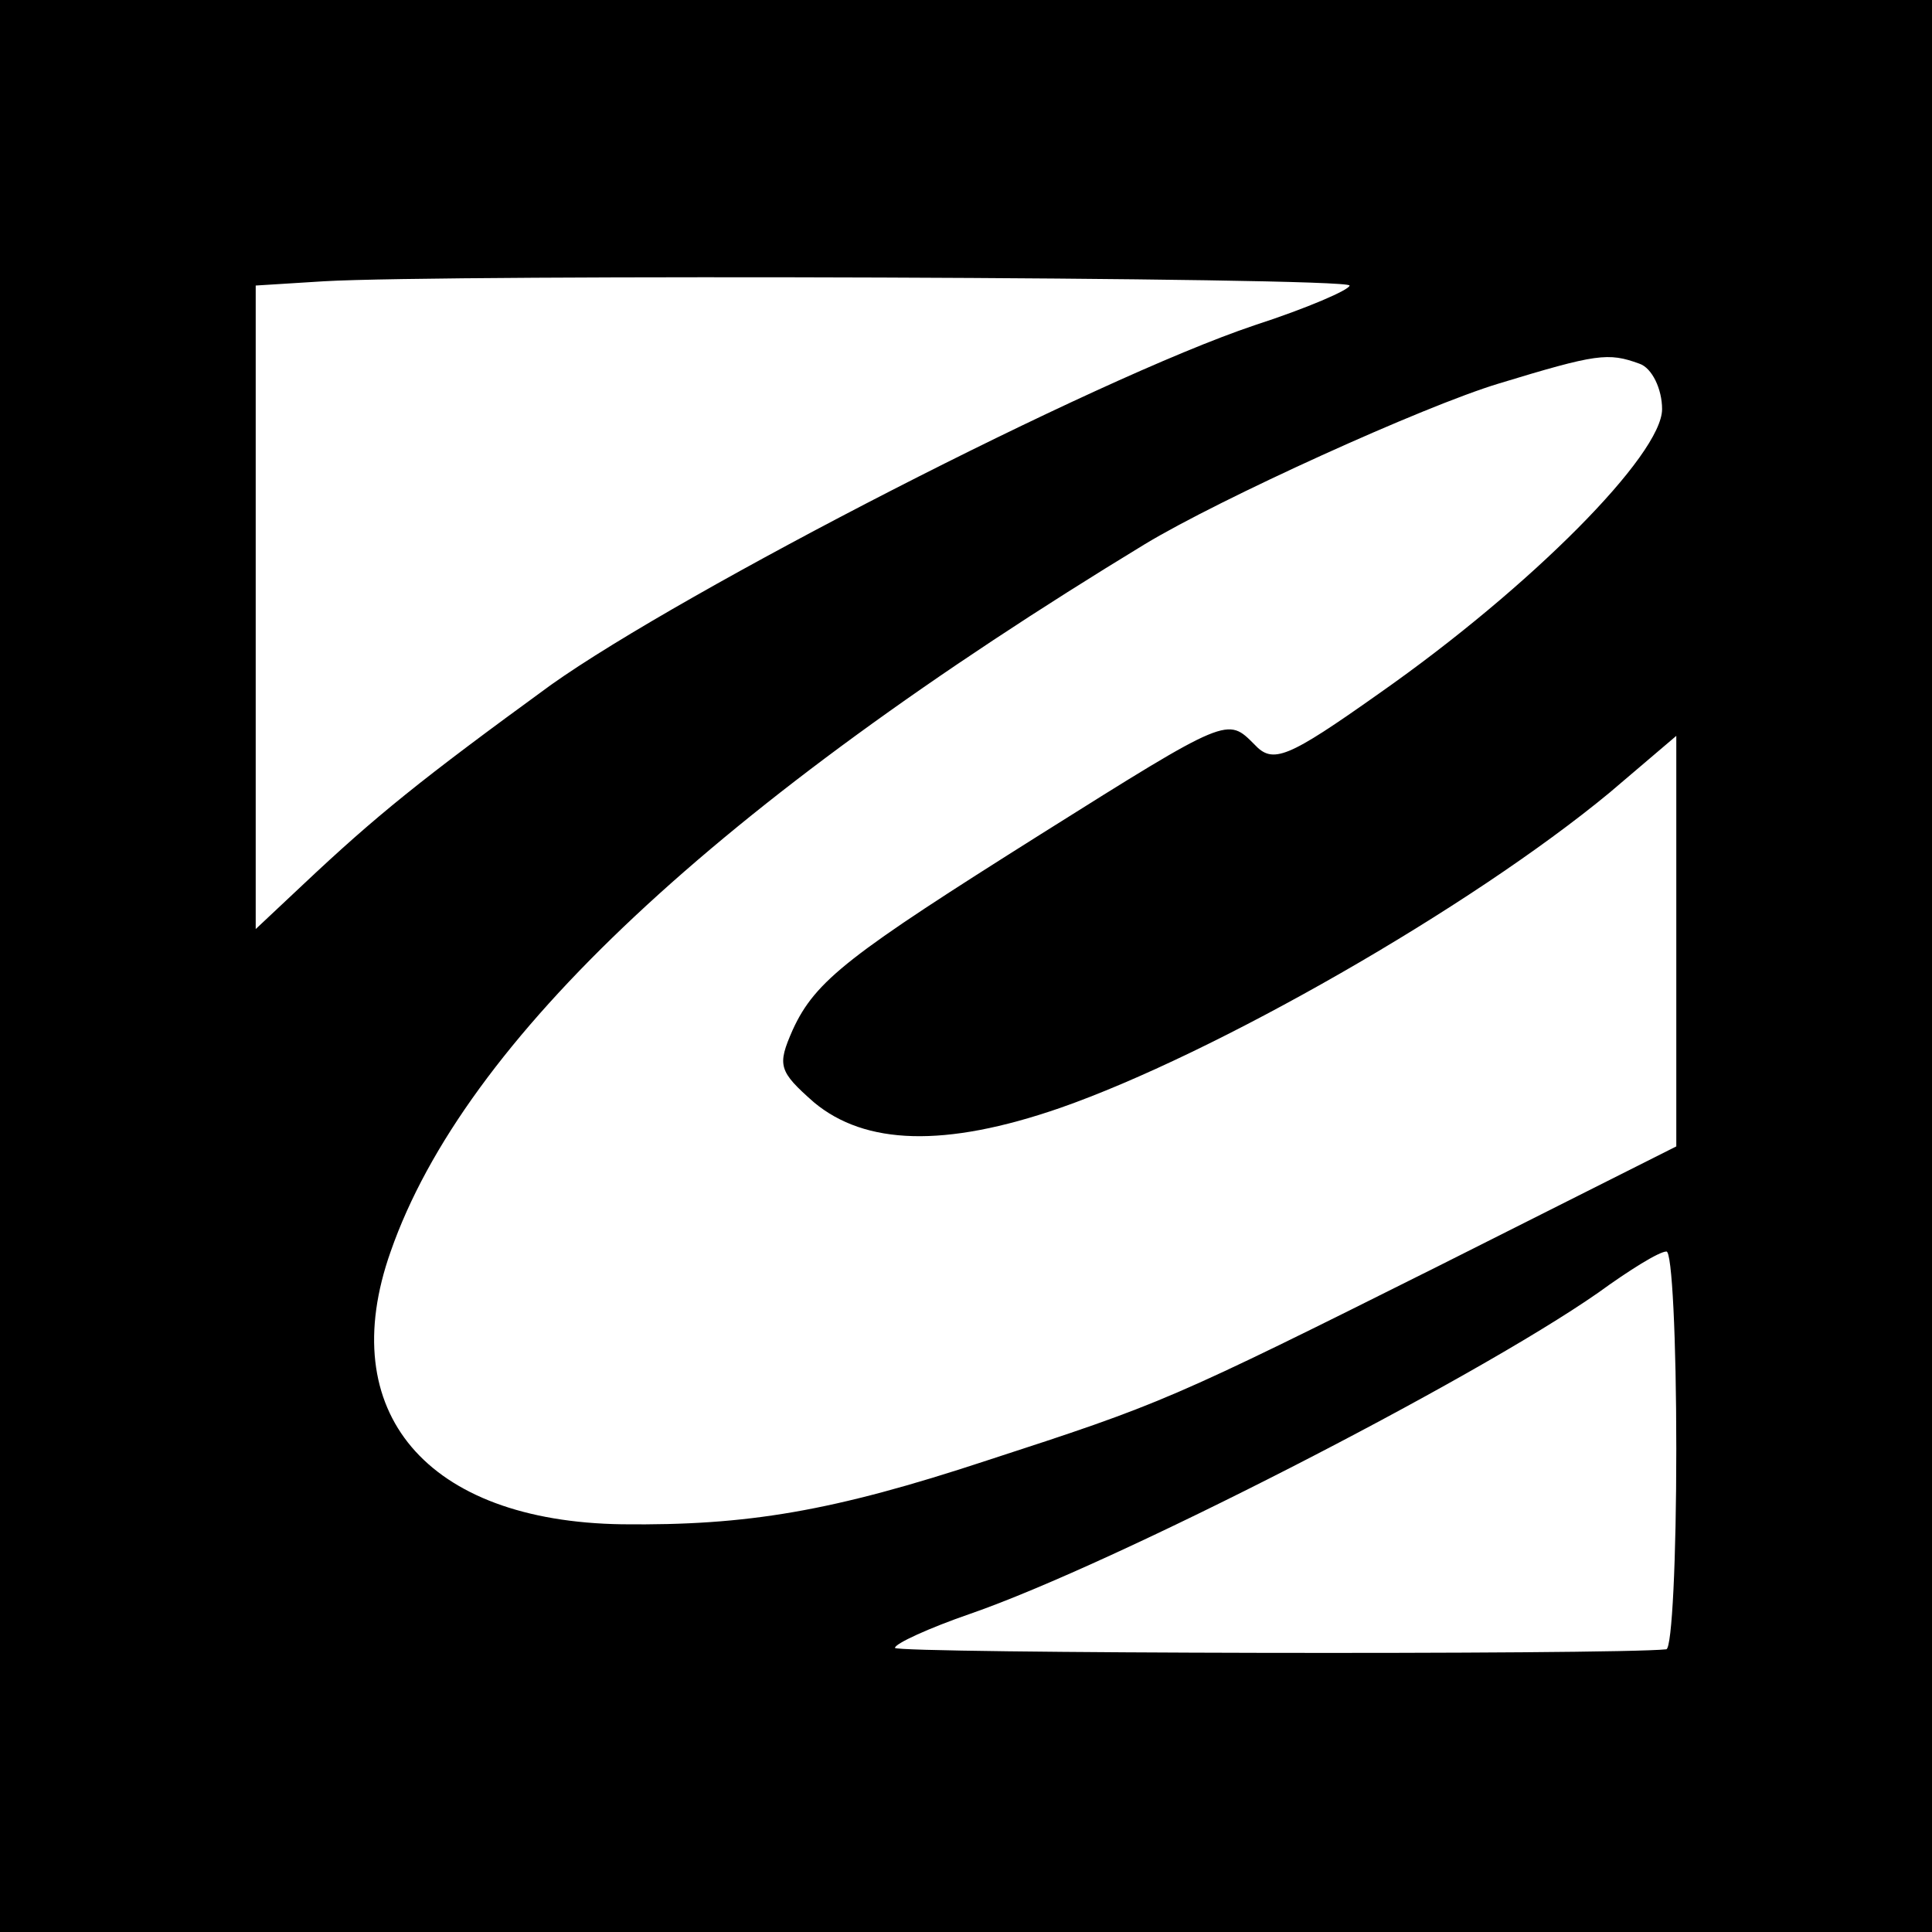 <?xml version="1.0" standalone="no"?>
<!DOCTYPE svg PUBLIC "-//W3C//DTD SVG 20010904//EN"
 "http://www.w3.org/TR/2001/REC-SVG-20010904/DTD/svg10.dtd">
<svg version="1.0" xmlns="http://www.w3.org/2000/svg"
 width="136pt" height="136pt" viewBox="0 0 136 136"
 preserveAspectRatio="xMidYMid meet">
<g transform="translate(0,136) scale(0.1,-0.1)"
fill="#000000" stroke="none">
<path d="M0 680 l0 -680 680 0 680 0 0 680 0 680 -680 0 -680 0 0 -680z m950
479 c0 -3 -30 -16 -67 -28 -113 -38 -402 -187 -495 -253 -92 -67 -123 -92
-175 -141 l-33 -31 0 226 0 227 48 3 c85 5 722 3 722 -3z m204 -55 c9 -3 16
-18 16 -32 0 -32 -92 -125 -199 -200 -65 -46 -75 -50 -88 -36 -19 19 -18 20
-150 -63 -135 -85 -159 -103 -175 -138 -11 -25 -10 -29 15 -51 36 -30 92 -32
173 -4 109 38 289 141 387 222 l47 40 0 -144 0 -145 -167 -84 c-190 -95 -195
-97 -318 -137 -109 -36 -169 -46 -257 -45 -138 2 -203 79 -163 192 52 149 230
315 531 498 53 32 196 97 249 113 69 21 77 22 99 14z m26 -764 c0 -77 -3 -140
-7 -141 -38 -4 -543 -3 -543 1 0 3 24 14 53 24 101 35 353 164 442 226 22 16
43 29 48 29 4 1 7 -62 7 -139z"/>
</g>
</svg>
